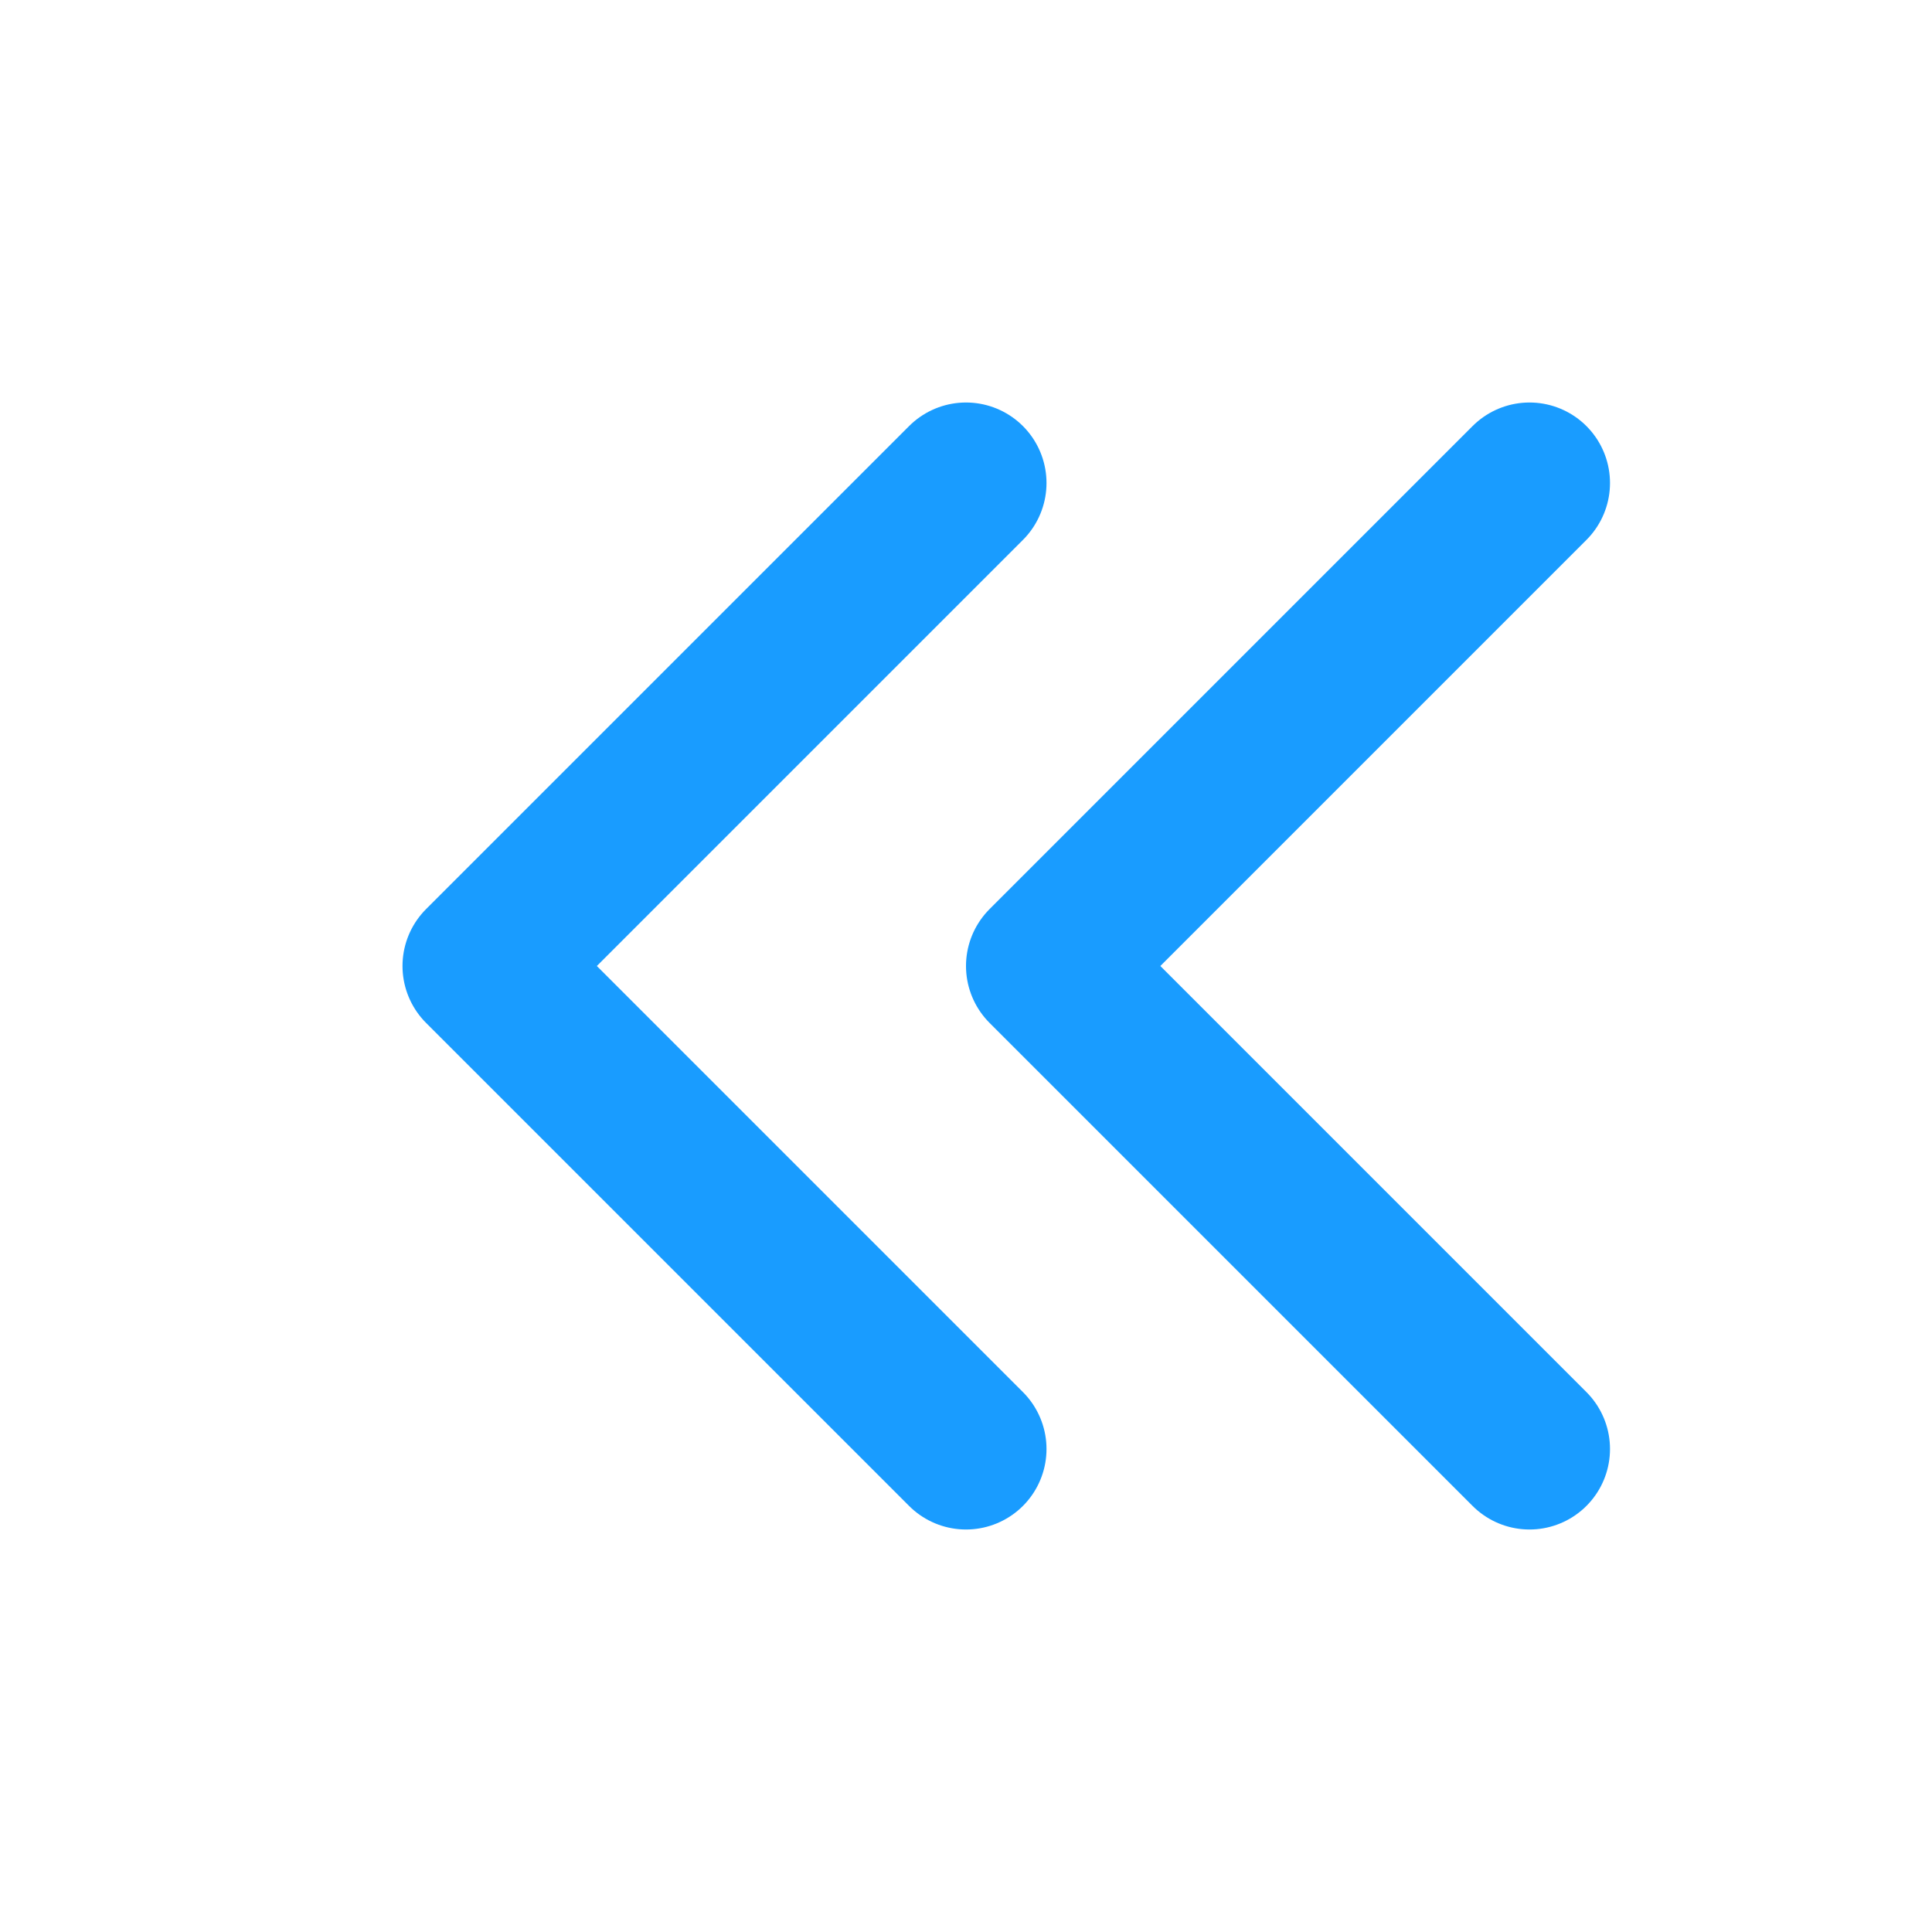 <svg width="24" height="24" viewBox="0 0 24 24" fill="none" xmlns="http://www.w3.org/2000/svg">
<path d="M12 18L6 12L12 6" stroke="#199CFF" stroke-width="2" stroke-linecap="round" stroke-linejoin="round"/>
<path d="M19 18L13 12L19 6" stroke="#199CFF" stroke-width="2" stroke-linecap="round" stroke-linejoin="round"/>
</svg>
